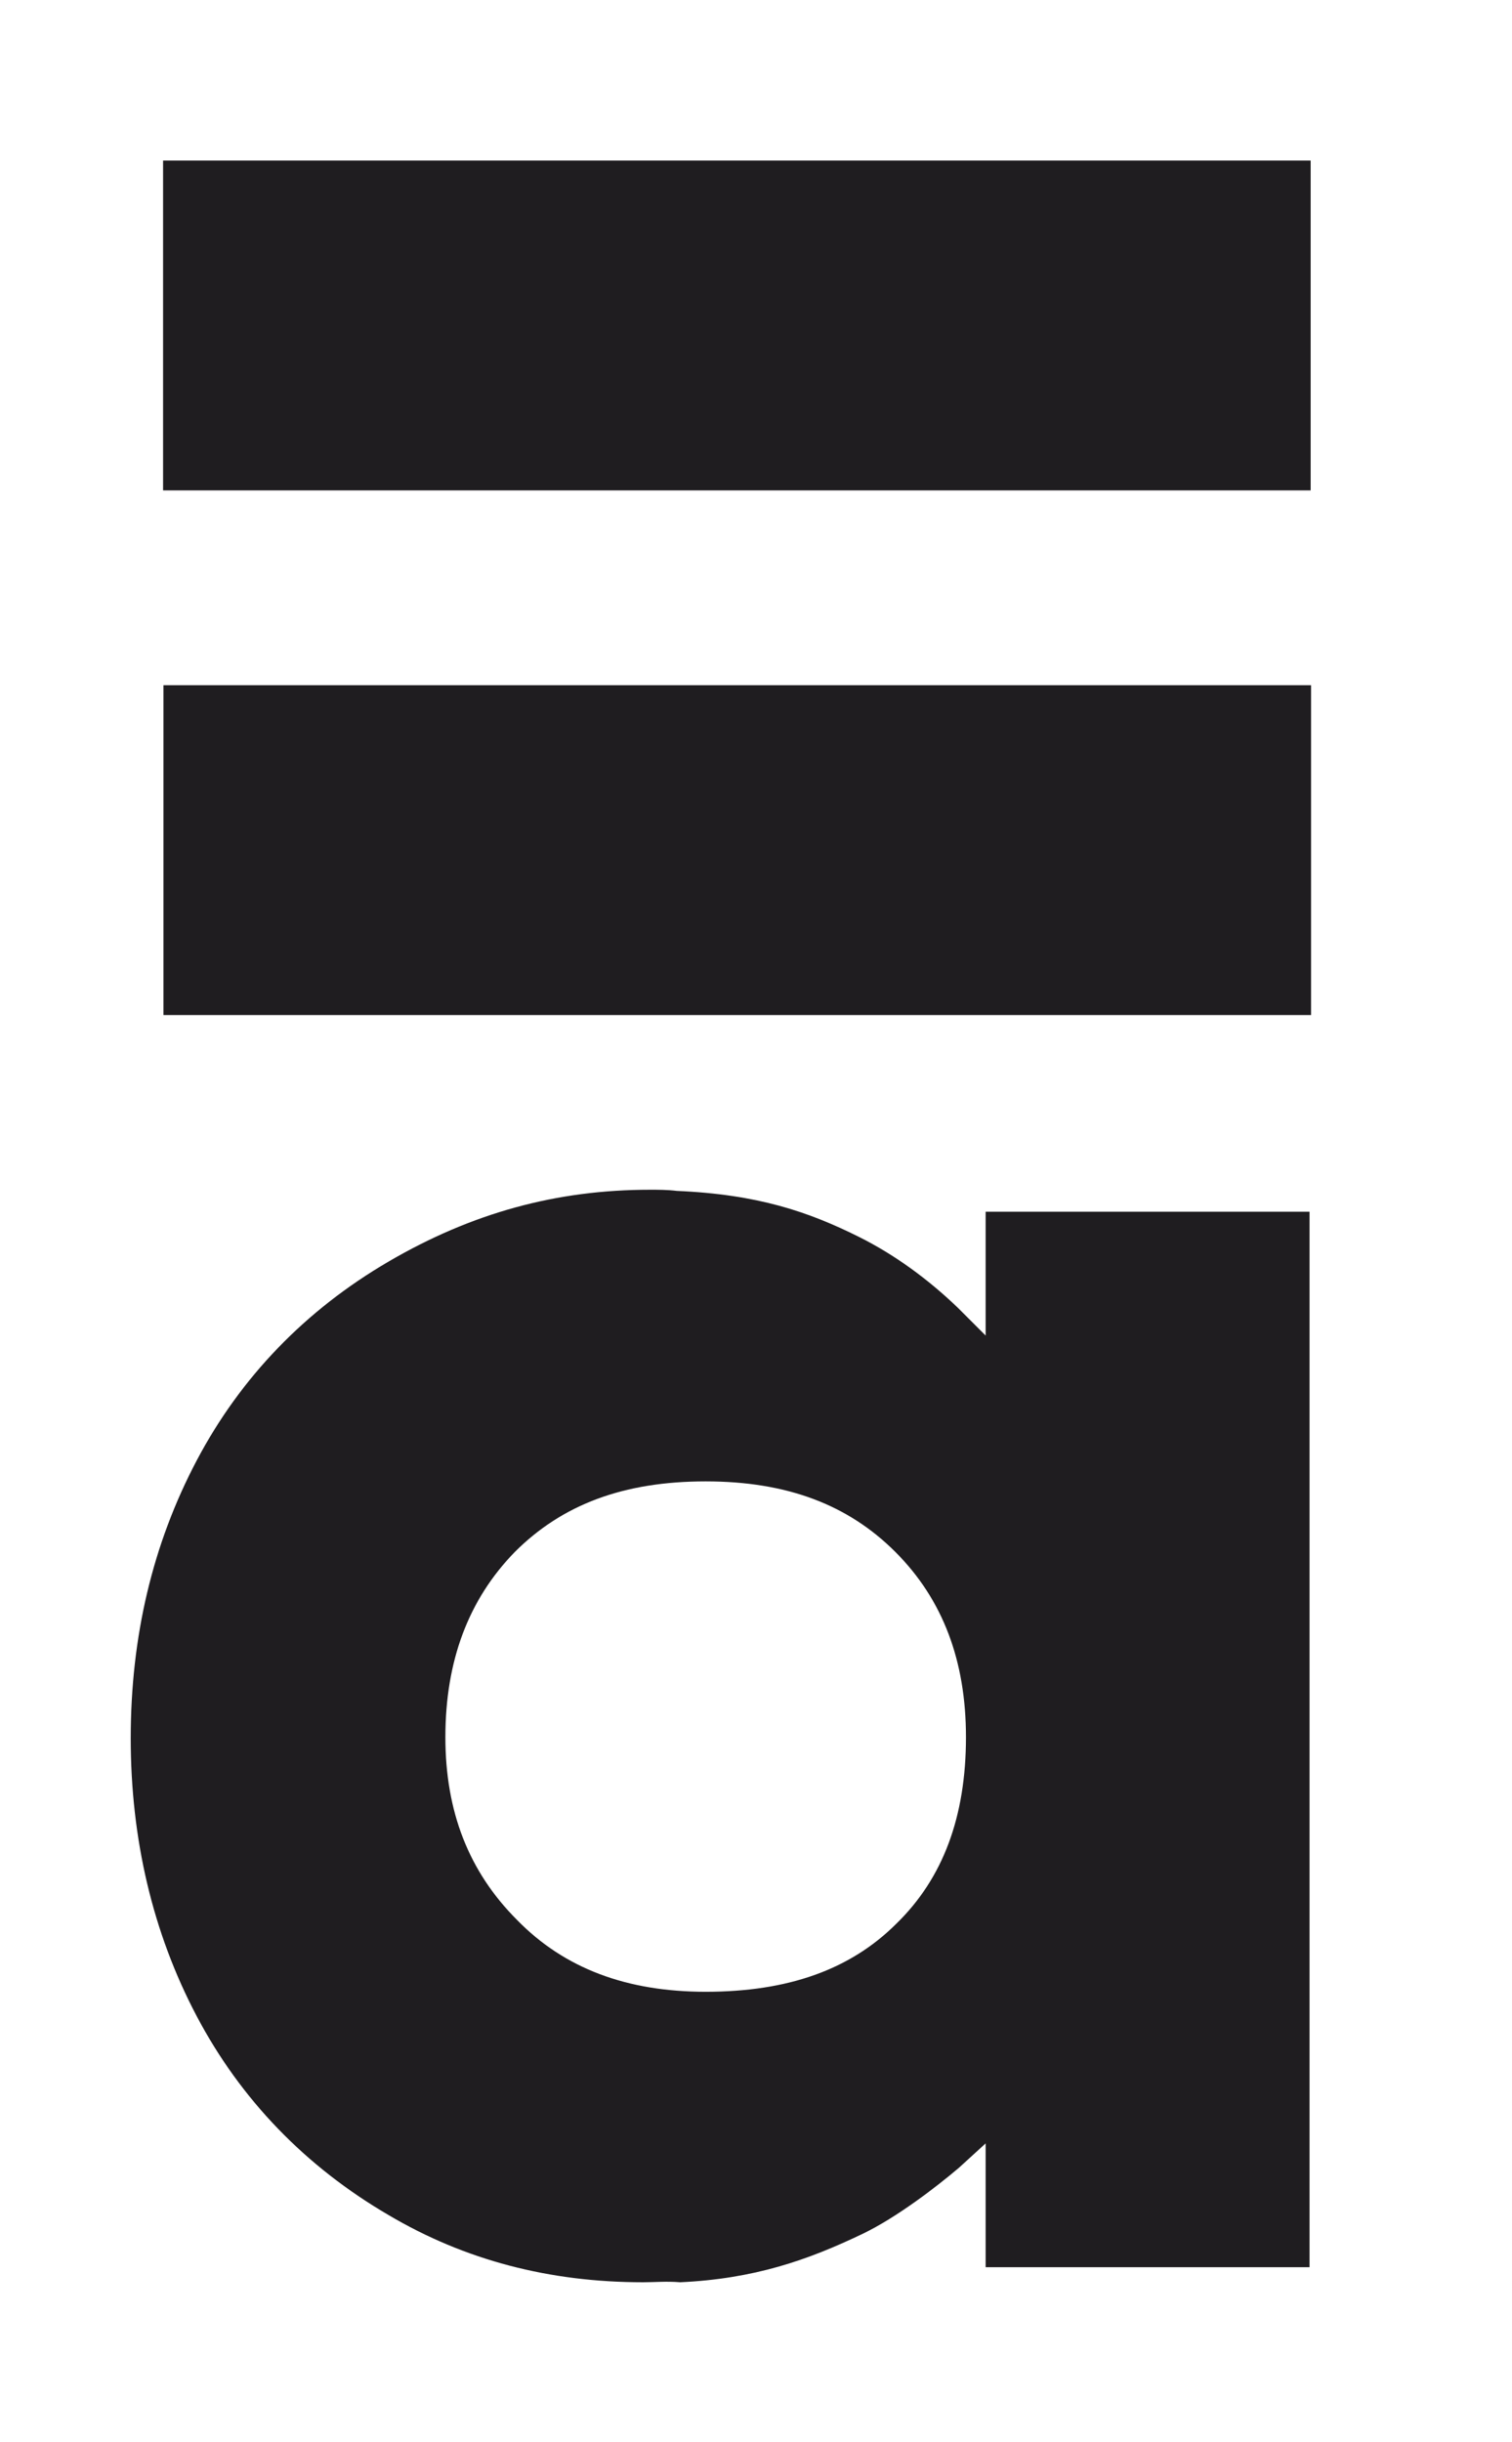 <?xml version="1.0" encoding="utf-8"?>
<!-- Generator: Adobe Illustrator 21.1.0, SVG Export Plug-In . SVG Version: 6.00 Build 0)  -->
<svg version="1.1" id="Calque_1" xmlns="http://www.w3.org/2000/svg" xmlns:xlink="http://www.w3.org/1999/xlink" x="0px" y="0px"
	 viewBox="0 0 130.7 211" style="enable-background:new 0 0 130.7 211;" xml:space="preserve">
<style type="text/css">
	.st0{fill:#1F1D20;}
</style>
<g>
	<g>
		
			<rect x="49.5" y="23.8" transform="matrix(-1.836970e-16 1 -1 -1.836970e-16 137.13 9.706)" class="st0" width="28.5" height="99.2"/>
	</g>
	<g>
		
			<rect x="49.5" y="-21.5" transform="matrix(-1.836970e-16 1 -1 -1.836970e-16 91.796 -35.627)" class="st0" width="28.5" height="99.2"/>
	</g>
	<path class="st0" d="M55.6,197.2c-8.1,0-15.4-1.9-22-5.8c-7.2-4.2-12.8-10-16.6-17.2c-3.8-7.2-5.7-15.3-5.7-24
		c0-8.8,1.9-16.8,5.7-24c3.8-7.2,9.4-13,16.6-17.2c7.2-4.2,14.5-6.2,22.6-6.2c0.7,0,1.5,0,2.3,0.1c7,0.3,11.4,1.8,15.8,4
		c3,1.5,5.9,3.6,8.5,6.1l2.4,2.4v-10.7h28v91.2h-28v-10.7l-2.3,2.1c-2,1.7-5.4,4.3-8.3,5.7c-4.8,2.3-9.4,3.9-15.8,4.2
		C57.6,197.1,56.6,197.2,55.6,197.2z M61,128c-7.1,0-12.4,2-16.5,6.1c-4,4.1-6,9.4-6,16c0,6.4,2,11.6,6.2,15.8
		c4.1,4.2,9.5,6.2,16.3,6.2c7.1,0,12.5-1.9,16.5-5.9c4-3.9,6-9.2,6-16.1c0-6.6-2-11.9-6.1-16C73.3,130,68,128,61,128z"/>
</g>
</svg>
